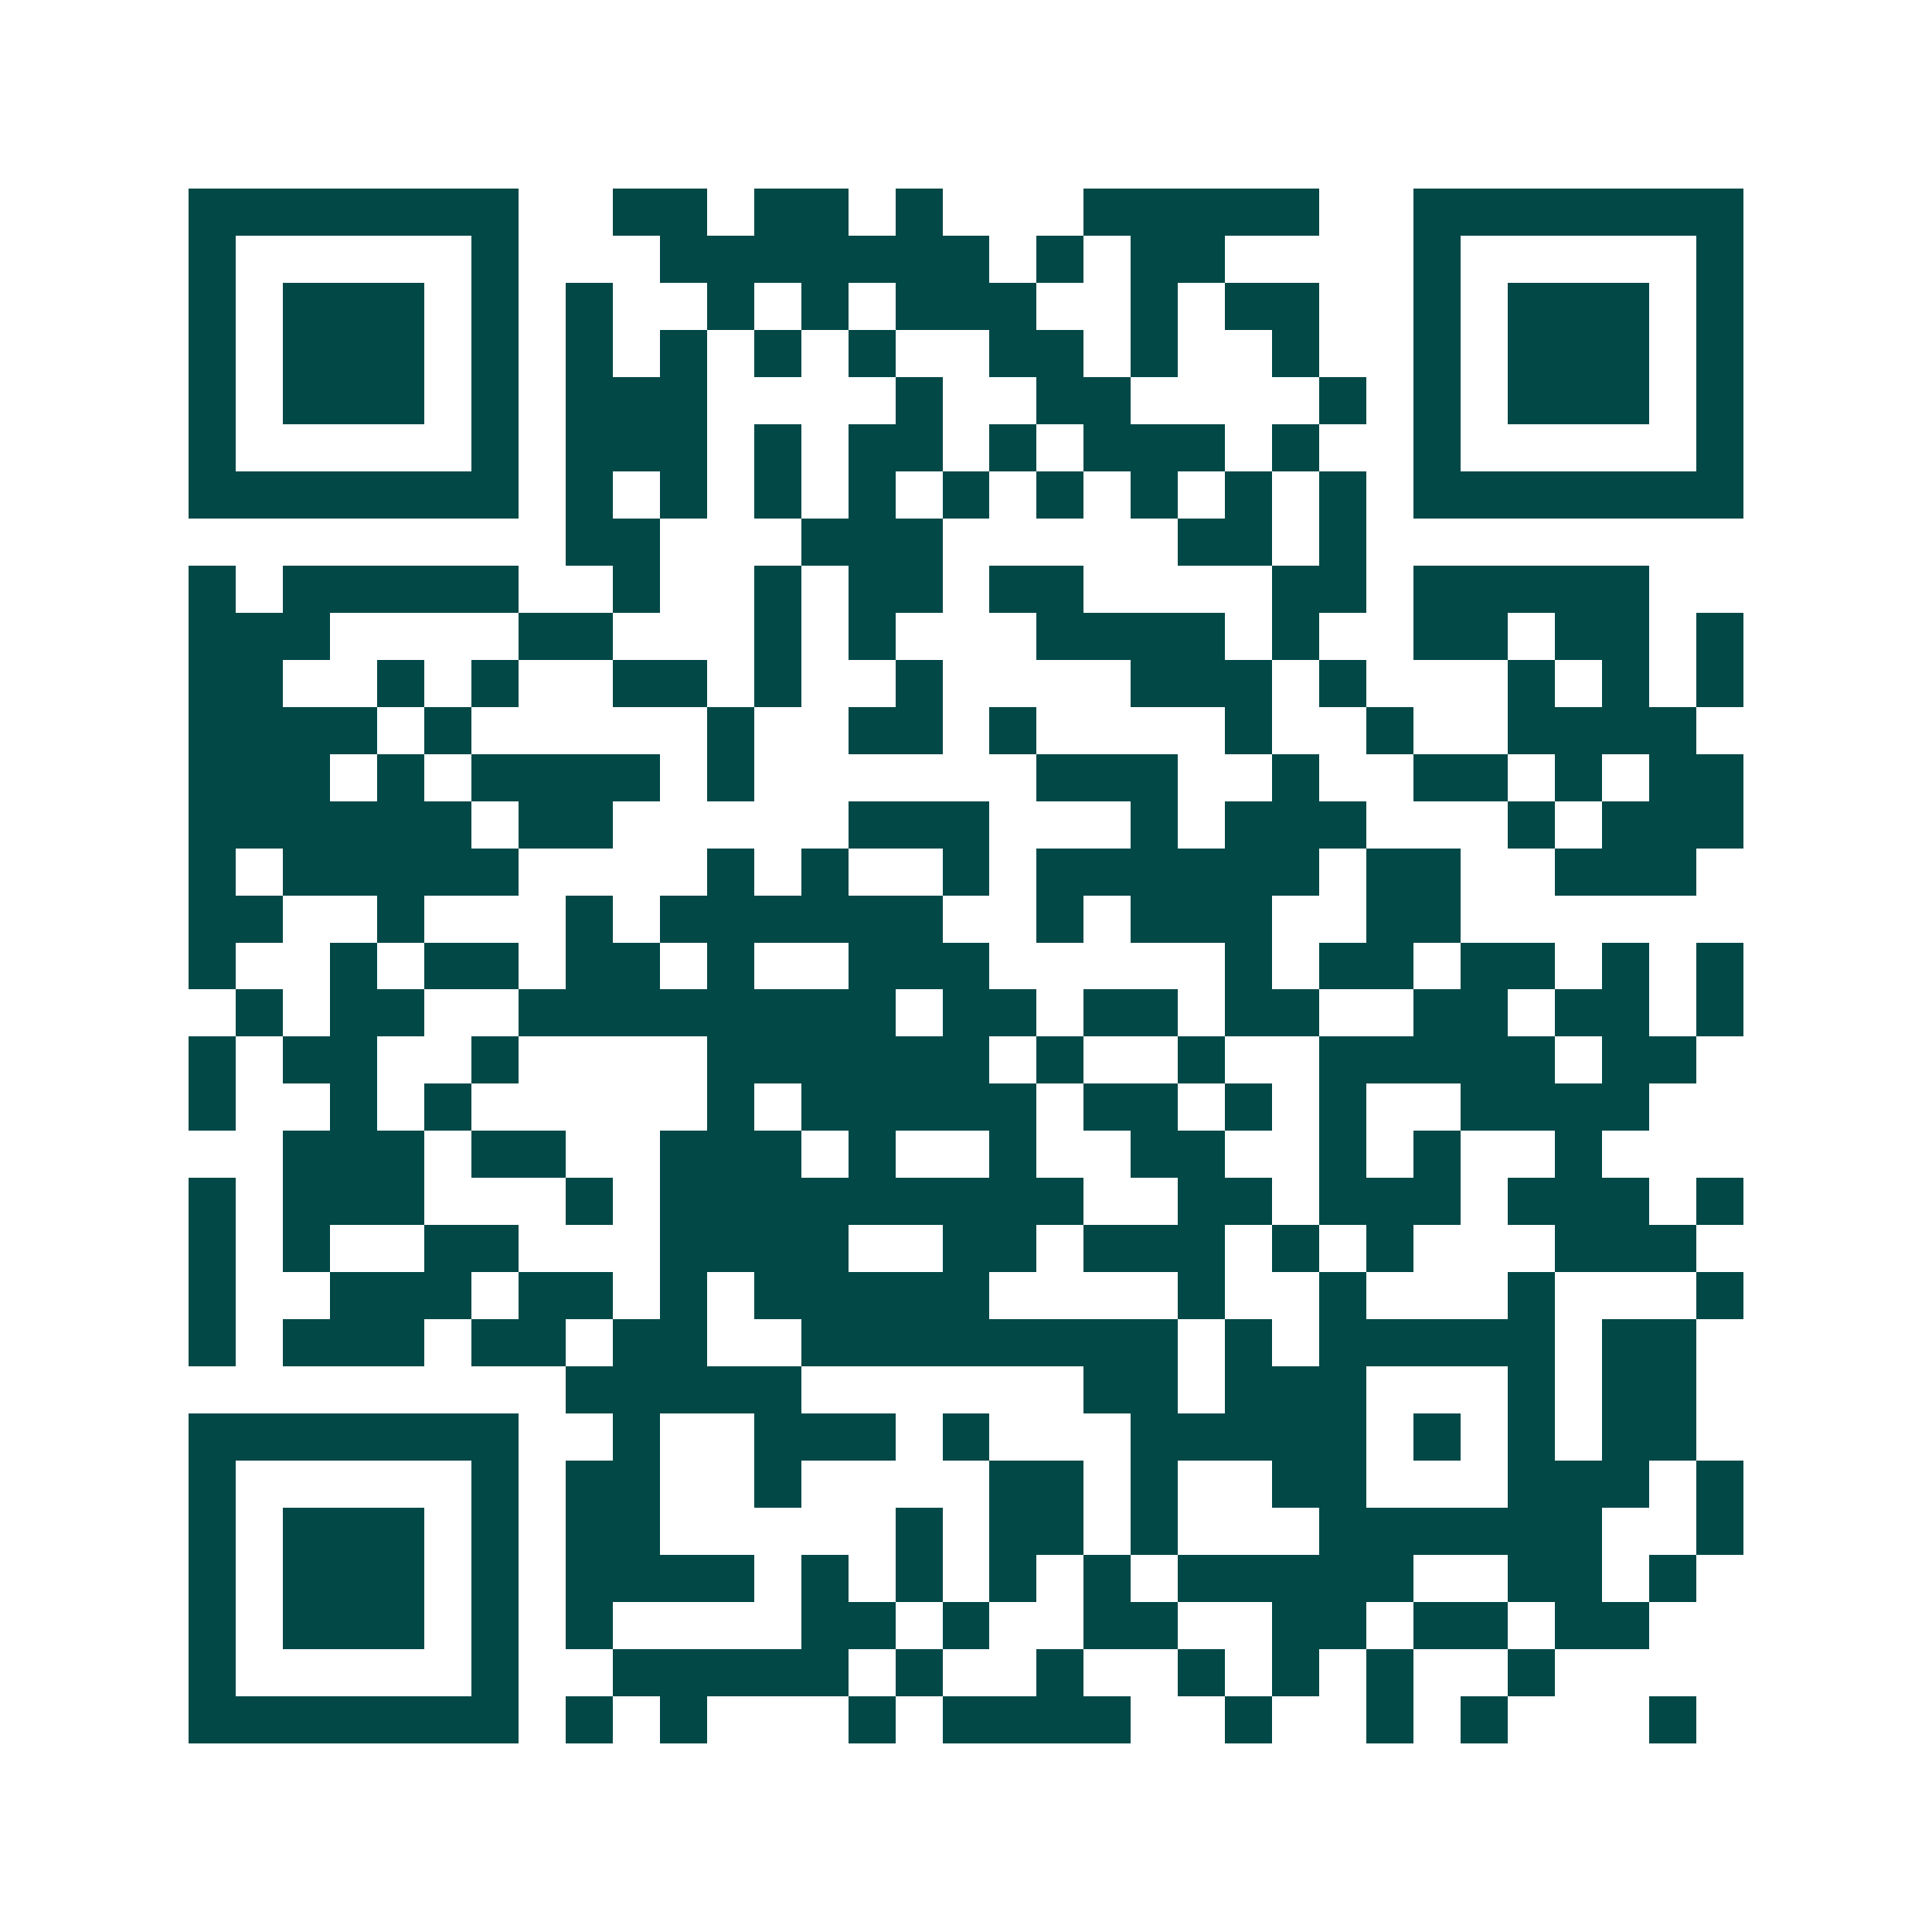 <svg xmlns="http://www.w3.org/2000/svg" width="200" height="200" viewBox="0 0 41 41" shape-rendering="crispEdges"><path fill="#ffffff" d="M0 0h41v41H0z"/><path stroke="#014847" d="M4 4.5h7m2 0h2m1 0h2m1 0h1m3 0h5m2 0h7M4 5.5h1m5 0h1m3 0h7m1 0h1m1 0h2m4 0h1m5 0h1M4 6.5h1m1 0h3m1 0h1m1 0h1m2 0h1m1 0h1m1 0h3m2 0h1m1 0h2m2 0h1m1 0h3m1 0h1M4 7.5h1m1 0h3m1 0h1m1 0h1m1 0h1m1 0h1m1 0h1m2 0h2m1 0h1m2 0h1m2 0h1m1 0h3m1 0h1M4 8.5h1m1 0h3m1 0h1m1 0h3m4 0h1m2 0h2m4 0h1m1 0h1m1 0h3m1 0h1M4 9.5h1m5 0h1m1 0h3m1 0h1m1 0h2m1 0h1m1 0h3m1 0h1m2 0h1m5 0h1M4 10.5h7m1 0h1m1 0h1m1 0h1m1 0h1m1 0h1m1 0h1m1 0h1m1 0h1m1 0h1m1 0h7M12 11.5h2m3 0h3m5 0h2m1 0h1M4 12.5h1m1 0h5m2 0h1m2 0h1m1 0h2m1 0h2m4 0h2m1 0h5M4 13.5h3m4 0h2m3 0h1m1 0h1m3 0h4m1 0h1m2 0h2m1 0h2m1 0h1M4 14.5h2m2 0h1m1 0h1m2 0h2m1 0h1m2 0h1m4 0h3m1 0h1m3 0h1m1 0h1m1 0h1M4 15.5h4m1 0h1m5 0h1m2 0h2m1 0h1m4 0h1m2 0h1m2 0h4M4 16.5h3m1 0h1m1 0h4m1 0h1m6 0h3m2 0h1m2 0h2m1 0h1m1 0h2M4 17.5h6m1 0h2m5 0h3m3 0h1m1 0h3m3 0h1m1 0h3M4 18.5h1m1 0h5m4 0h1m1 0h1m2 0h1m1 0h6m1 0h2m2 0h3M4 19.5h2m2 0h1m3 0h1m1 0h6m2 0h1m1 0h3m2 0h2M4 20.5h1m2 0h1m1 0h2m1 0h2m1 0h1m2 0h3m5 0h1m1 0h2m1 0h2m1 0h1m1 0h1M5 21.5h1m1 0h2m2 0h8m1 0h2m1 0h2m1 0h2m2 0h2m1 0h2m1 0h1M4 22.5h1m1 0h2m2 0h1m4 0h6m1 0h1m2 0h1m2 0h5m1 0h2M4 23.5h1m2 0h1m1 0h1m5 0h1m1 0h5m1 0h2m1 0h1m1 0h1m2 0h4M6 24.5h3m1 0h2m2 0h3m1 0h1m2 0h1m2 0h2m2 0h1m1 0h1m2 0h1M4 25.5h1m1 0h3m3 0h1m1 0h9m2 0h2m1 0h3m1 0h3m1 0h1M4 26.5h1m1 0h1m2 0h2m3 0h4m2 0h2m1 0h3m1 0h1m1 0h1m3 0h3M4 27.5h1m2 0h3m1 0h2m1 0h1m1 0h5m4 0h1m2 0h1m3 0h1m3 0h1M4 28.5h1m1 0h3m1 0h2m1 0h2m2 0h8m1 0h1m1 0h5m1 0h2M12 29.5h5m6 0h2m1 0h3m3 0h1m1 0h2M4 30.5h7m2 0h1m2 0h3m1 0h1m3 0h5m1 0h1m1 0h1m1 0h2M4 31.5h1m5 0h1m1 0h2m2 0h1m4 0h2m1 0h1m2 0h2m3 0h3m1 0h1M4 32.5h1m1 0h3m1 0h1m1 0h2m5 0h1m1 0h2m1 0h1m3 0h6m2 0h1M4 33.5h1m1 0h3m1 0h1m1 0h4m1 0h1m1 0h1m1 0h1m1 0h1m1 0h5m2 0h2m1 0h1M4 34.5h1m1 0h3m1 0h1m1 0h1m4 0h2m1 0h1m2 0h2m2 0h2m1 0h2m1 0h2M4 35.5h1m5 0h1m2 0h5m1 0h1m2 0h1m2 0h1m1 0h1m1 0h1m2 0h1M4 36.5h7m1 0h1m1 0h1m3 0h1m1 0h4m2 0h1m2 0h1m1 0h1m3 0h1"/></svg>
